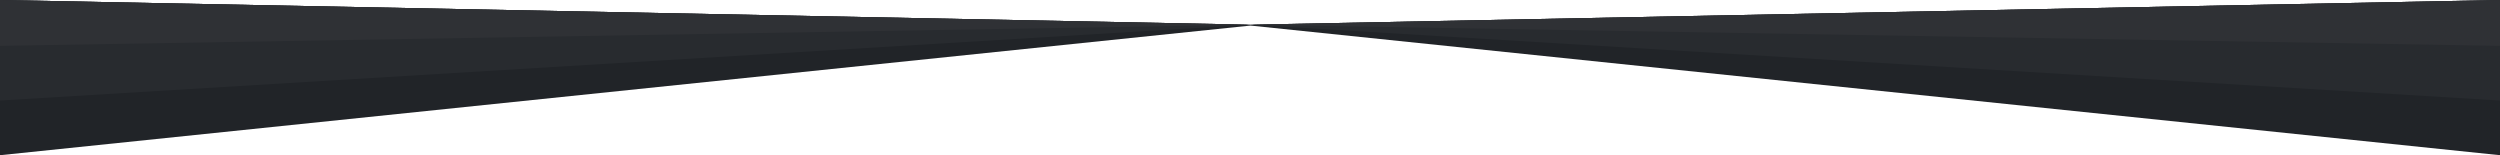 <svg xmlns="http://www.w3.org/2000/svg" xmlns:xlink="http://www.w3.org/1999/xlink" id="Layer_1" x="0px" y="0px" viewBox="0 0 283.5 17.6" style="enable-background:new 0 0 283.5 17.6;" xml:space="preserve"><path fill="#212428" d="M0,0v17.6L141.8,2.9l141.7,14.7V0L141.8,2.8L0,0z"></path><path fill="#282b2f" d="M141.8,2.8L283.5,0v11.4L141.8,2.8z M0,11.4l141.8-8.6L0,0V11.4z"></path><path fill="#2f3135" d="M141.8,2.8L283.5,0v5.2L141.8,2.8z M0,5.2l141.8-2.4L0,0V5.2z"></path></svg>